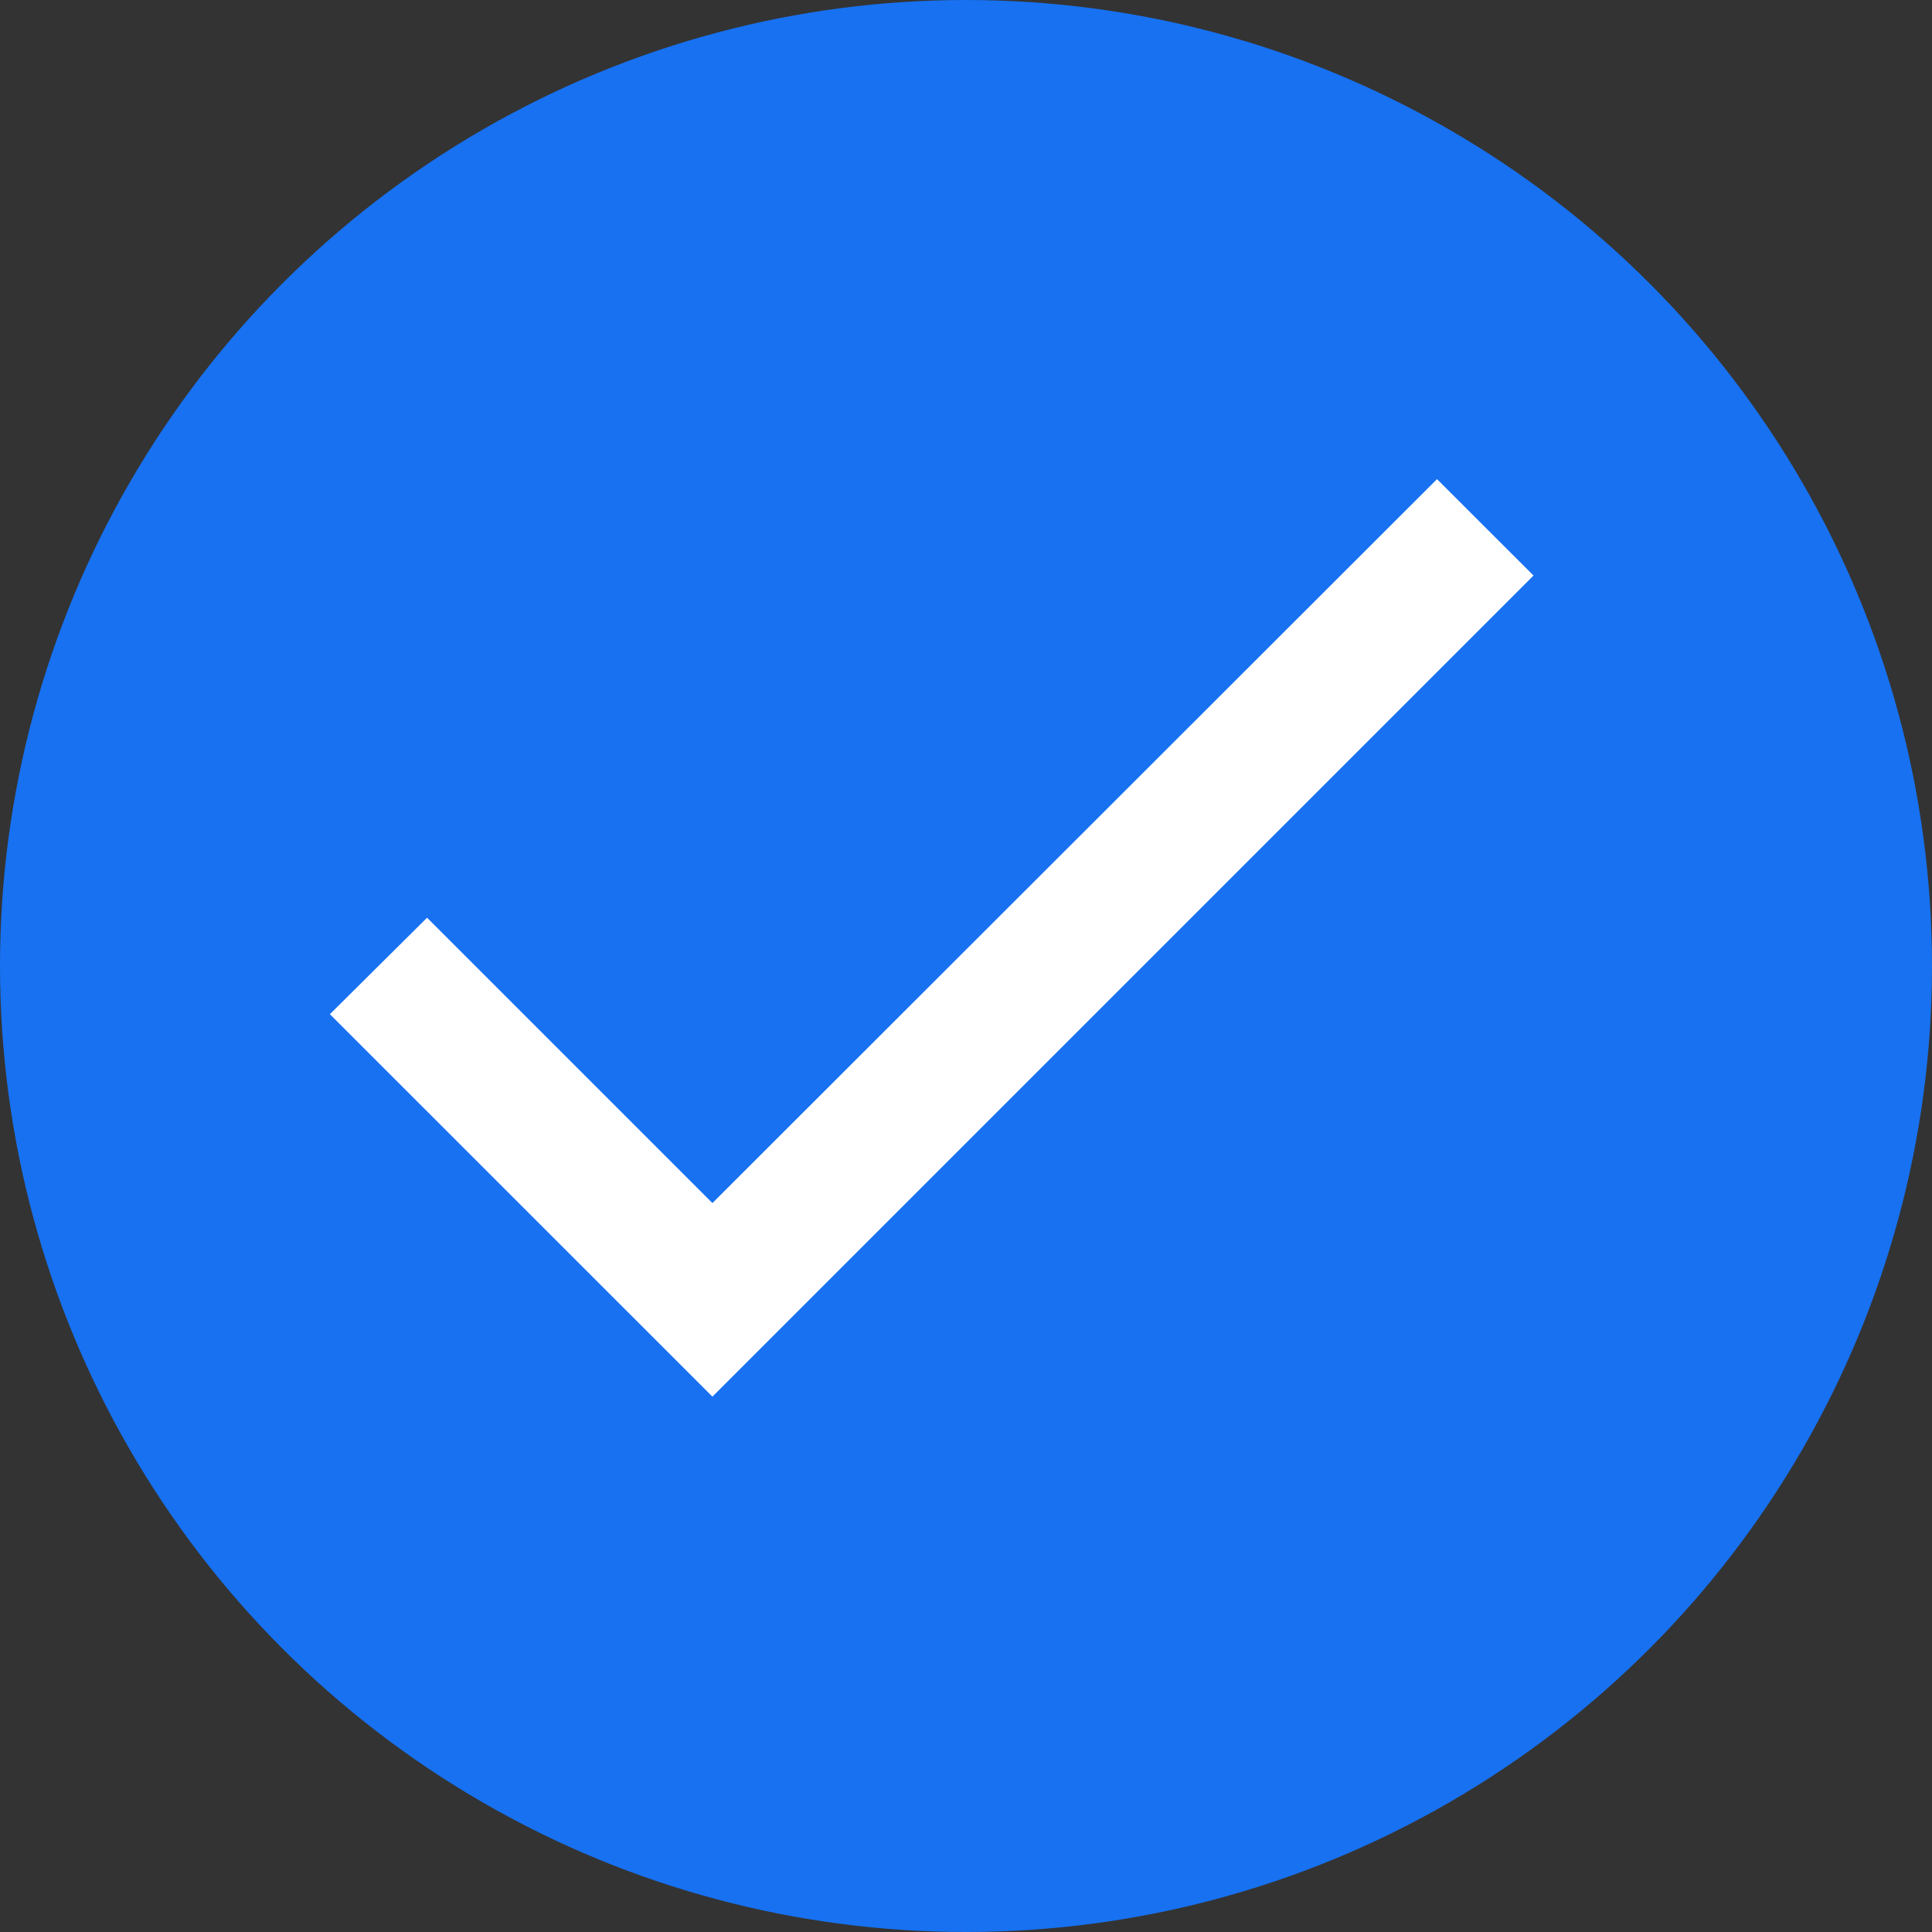 <?xml version="1.0" encoding="UTF-8"?> <svg xmlns="http://www.w3.org/2000/svg" width="20" height="20" viewBox="0 0 20 20" fill="none"><rect x="0" y="0" width="20" height="20" fill="#333333" stroke="none"/><circle cx="10" cy="10" r="10" fill="#1771F1"></circle><g clip-path="url(#clip0_54_56)"><path d="M7.375 12.454L4.421 9.5L3.415 10.499L7.375 14.458L15.875 5.958L14.876 4.96L7.375 12.454Z" fill="white"></path></g><defs><clipPath id="clip0_54_56"><rect width="17" height="17" fill="white" transform="translate(1 1)"></rect></clipPath></defs></svg> 